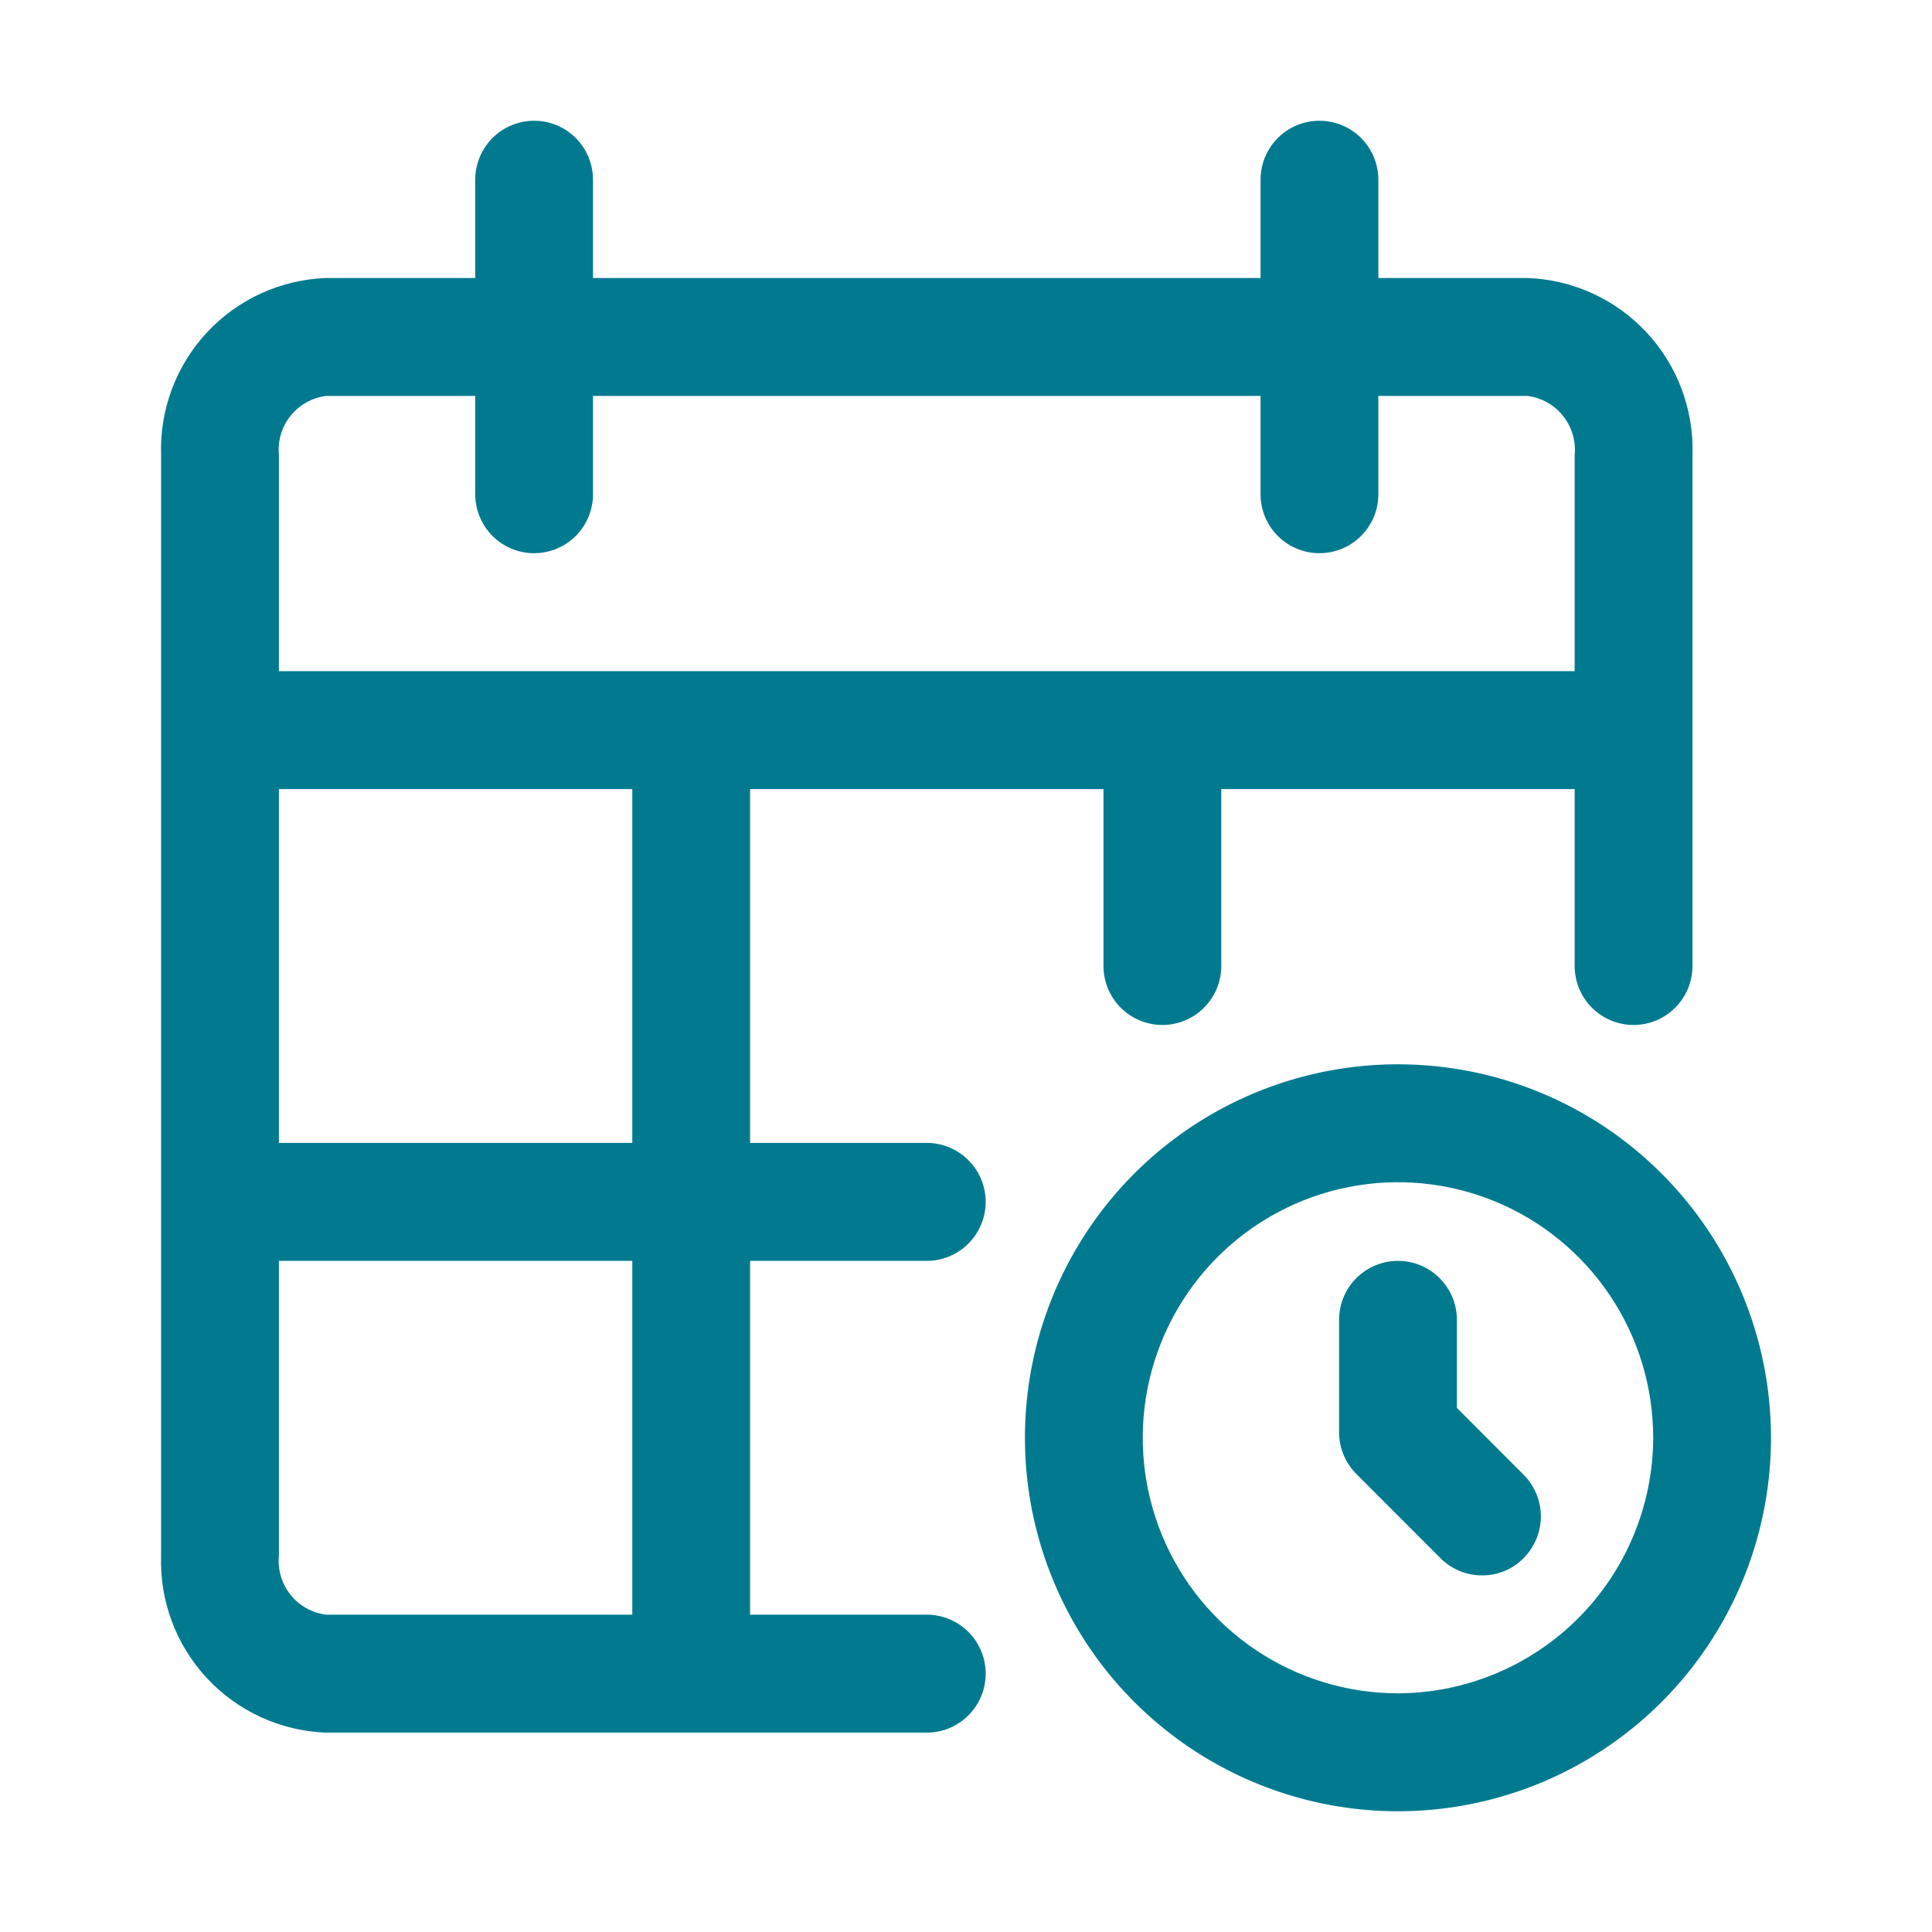 <?xml version="1.0" encoding="UTF-8"?>
<svg xmlns="http://www.w3.org/2000/svg" width="48" height="48" viewBox="0 0 48 48" fill="none">
  <path fill-rule="evenodd" clip-rule="evenodd" d="M23.026 31.326C23.414 31.326 23.786 31.171 24.06 30.896C24.335 30.622 24.489 30.249 24.489 29.86C24.489 29.472 24.335 29.099 24.06 28.825C23.786 28.55 23.414 28.395 23.026 28.395H18.636V19.605H27.416V24C27.416 24.389 27.57 24.761 27.844 25.036C28.119 25.311 28.491 25.465 28.879 25.465C29.267 25.465 29.639 25.311 29.914 25.036C30.188 24.761 30.342 24.389 30.342 24V19.605H39.122V24C39.122 24.389 39.276 24.761 39.551 25.036C39.825 25.311 40.197 25.465 40.586 25.465C40.974 25.465 41.346 25.311 41.62 25.036C41.895 24.761 42.049 24.389 42.049 24V11.302C42.086 10.176 41.675 9.081 40.907 8.257C40.139 7.433 39.076 6.948 37.952 6.907H34.245V4.465C34.245 4.077 34.09 3.704 33.816 3.429C33.541 3.154 33.169 3 32.781 3C32.393 3 32.021 3.154 31.746 3.429C31.472 3.704 31.318 4.077 31.318 4.465V6.907H14.733V4.465C14.733 4.077 14.579 3.704 14.305 3.429C14.03 3.154 13.658 3 13.27 3C12.882 3 12.51 3.154 12.235 3.429C11.961 3.704 11.807 4.077 11.807 4.465V6.907H8.1C6.975 6.948 5.912 7.433 5.144 8.257C4.376 9.081 3.965 10.176 4.002 11.302V38.651C3.965 39.778 4.376 40.873 5.144 41.697C5.912 42.52 6.975 43.006 8.1 43.047H23.026C23.414 43.047 23.786 42.892 24.06 42.617C24.335 42.343 24.489 41.97 24.489 41.581C24.489 41.193 24.335 40.82 24.06 40.545C23.786 40.271 23.414 40.116 23.026 40.116H18.636V31.326H23.026ZM15.709 28.395H6.929V19.605H15.709V28.395ZM8.1 9.837H11.807V12.279C11.807 12.668 11.961 13.04 12.235 13.315C12.51 13.59 12.882 13.744 13.27 13.744C13.658 13.744 14.03 13.59 14.305 13.315C14.579 13.04 14.733 12.668 14.733 12.279V9.837H31.318V12.279C31.318 12.668 31.472 13.04 31.746 13.315C32.021 13.59 32.393 13.744 32.781 13.744C33.169 13.744 33.541 13.59 33.816 13.315C34.09 13.04 34.245 12.668 34.245 12.279V9.837H37.952C38.298 9.881 38.615 10.059 38.833 10.332C39.052 10.606 39.155 10.954 39.122 11.302V16.674H6.929V11.302C6.896 10.954 6.999 10.606 7.218 10.332C7.436 10.059 7.753 9.881 8.1 9.837ZM15.709 40.116H8.1C7.753 40.072 7.436 39.895 7.218 39.621C6.999 39.348 6.896 39 6.929 38.651V31.326H15.709V40.116ZM34.732 26.442C32.899 26.442 31.108 26.986 29.583 28.006C28.059 29.025 26.871 30.474 26.17 32.17C25.468 33.865 25.285 35.731 25.642 37.531C26 39.331 26.883 40.985 28.179 42.282C29.475 43.58 31.126 44.464 32.924 44.822C34.722 45.18 36.585 44.996 38.279 44.294C39.972 43.591 41.42 42.402 42.438 40.876C43.456 39.35 44 37.556 44 35.721C44 33.26 43.023 30.9 41.285 29.16C39.547 27.419 37.19 26.442 34.732 26.442ZM34.732 42.07C33.478 42.07 32.252 41.697 31.209 41C30.166 40.302 29.354 39.311 28.874 38.151C28.394 36.99 28.268 35.714 28.513 34.482C28.758 33.251 29.362 32.12 30.248 31.232C31.135 30.344 32.265 29.739 33.495 29.494C34.725 29.249 36 29.375 37.159 29.855C38.318 30.336 39.308 31.15 40.005 32.194C40.702 33.238 41.073 34.465 41.073 35.721C41.068 37.403 40.398 39.015 39.21 40.205C38.022 41.394 36.412 42.065 34.732 42.07ZM36.196 32.791V34.979L37.854 36.639C38.128 36.914 38.282 37.286 38.282 37.675C38.282 38.063 38.128 38.435 37.854 38.71C37.72 38.848 37.559 38.957 37.381 39.031C37.203 39.105 37.012 39.142 36.82 39.14C36.628 39.141 36.437 39.103 36.26 39.029C36.082 38.955 35.921 38.847 35.786 38.71L33.698 36.62C33.424 36.345 33.269 35.973 33.269 35.584V32.791C33.269 32.402 33.423 32.029 33.697 31.755C33.972 31.48 34.344 31.326 34.732 31.326C35.12 31.326 35.493 31.48 35.767 31.755C36.041 32.029 36.196 32.402 36.196 32.791Z" fill="#017A8F"></path>
</svg>
